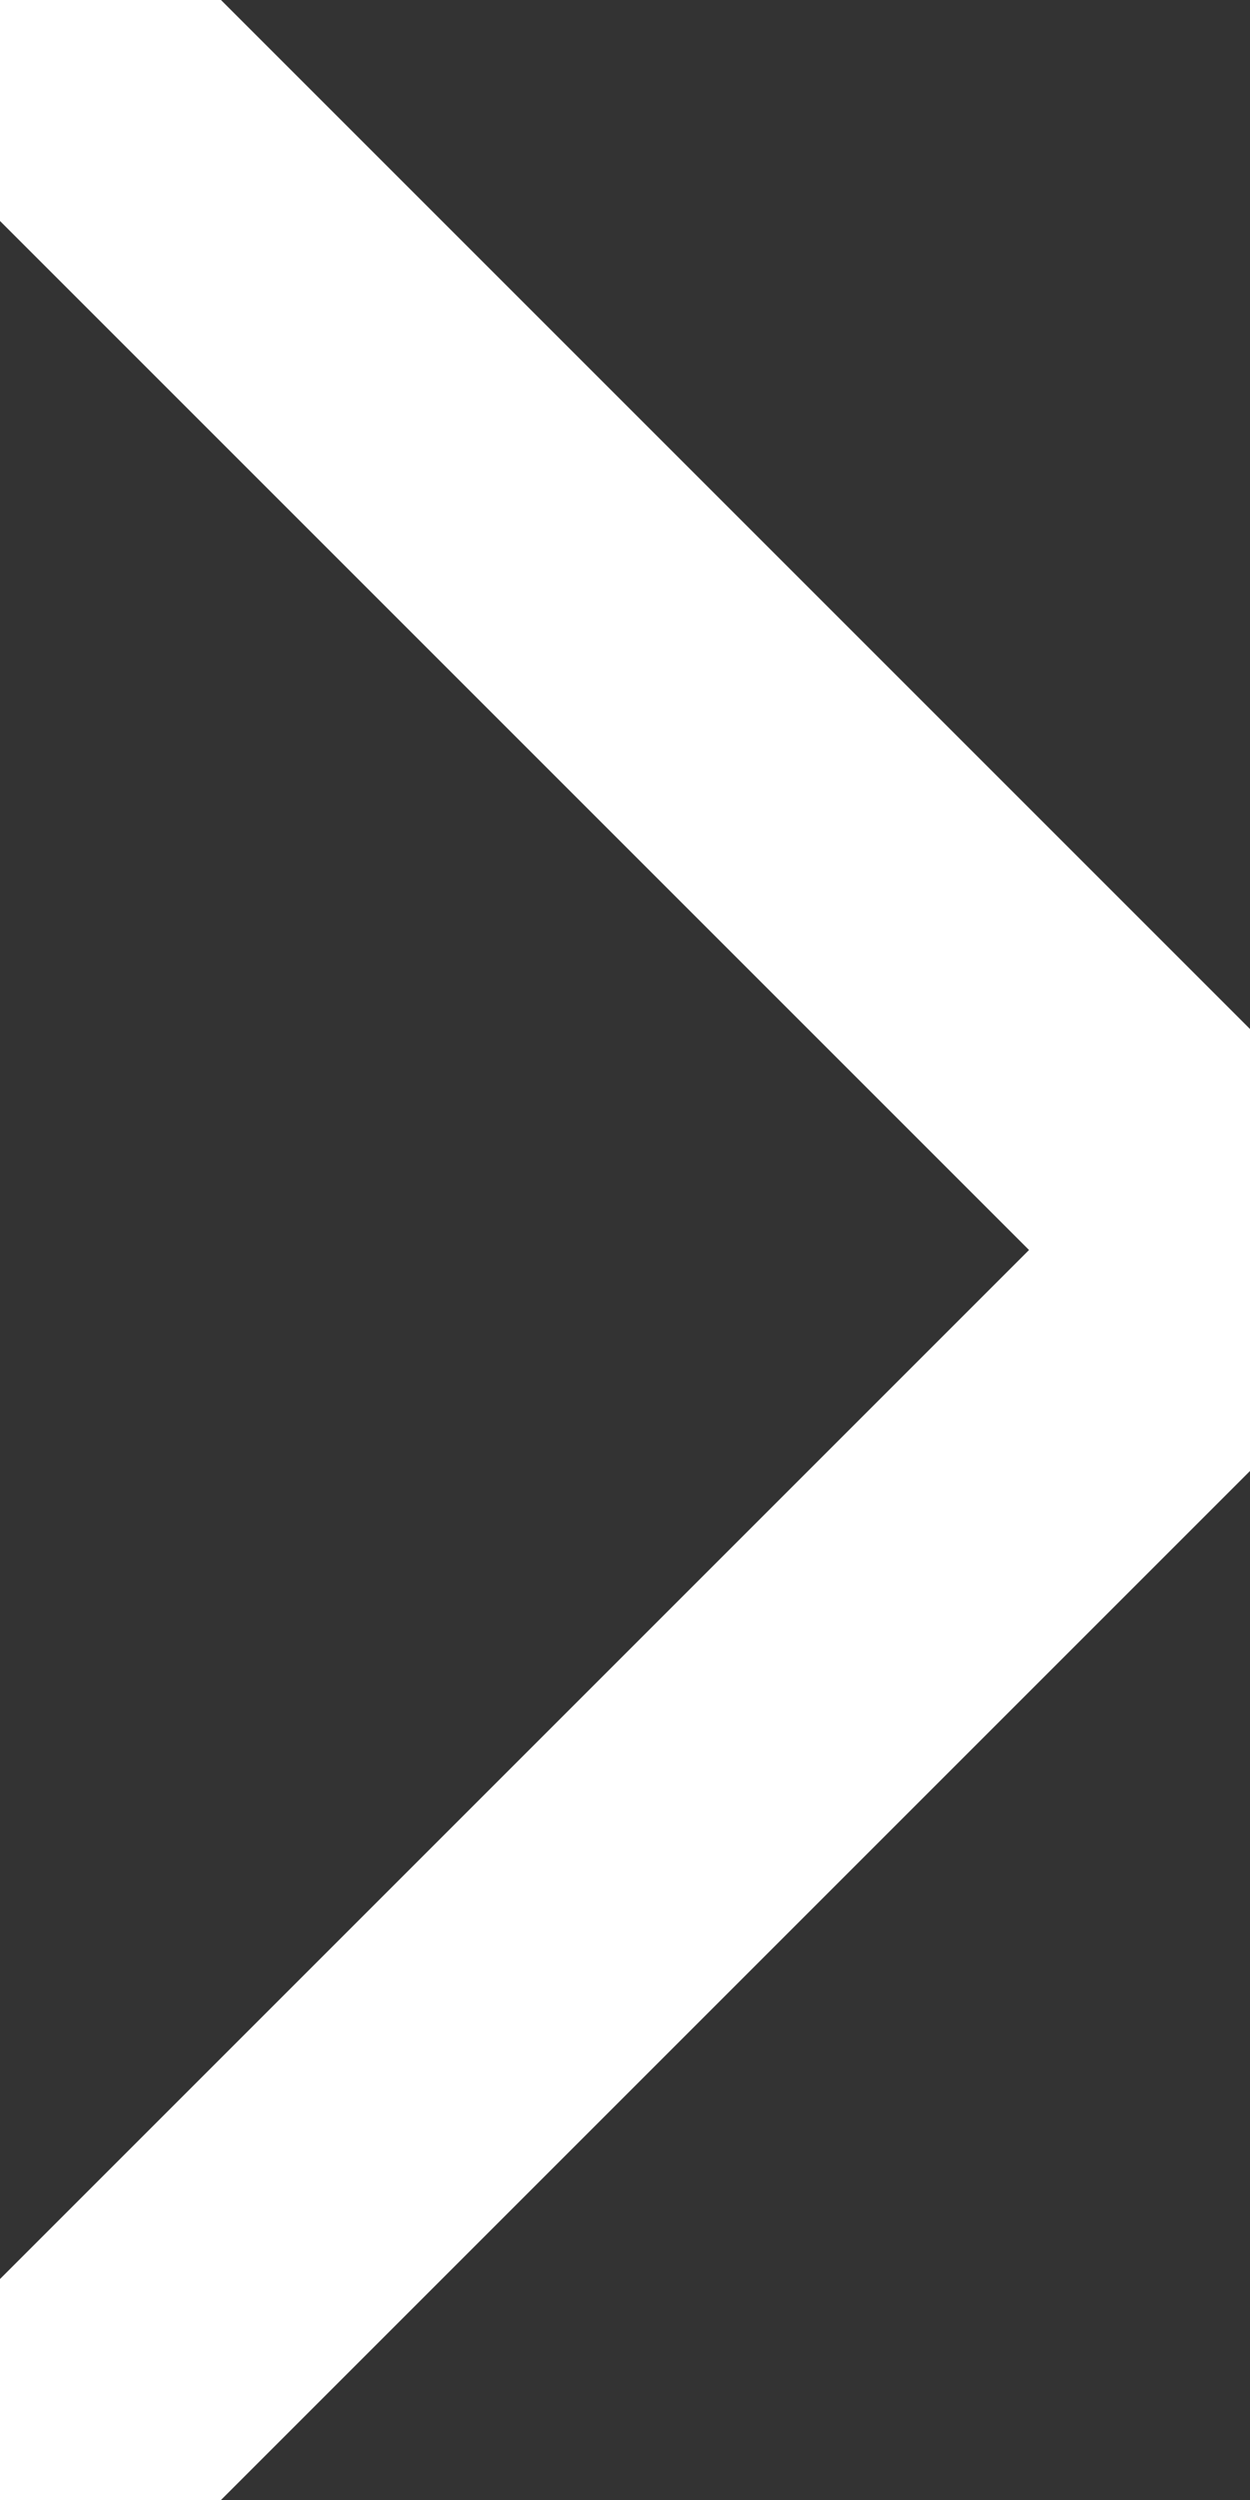 <svg width="4" height="8" viewBox="0 0 4 8" fill="none" xmlns="http://www.w3.org/2000/svg">
<rect x="0" y="0" width="4" height="8" fill="#333333" stroke="none"/>
<path d="M1.74846e-07 8L4 4L-3.49691e-07 0" stroke="white"/>
</svg>
